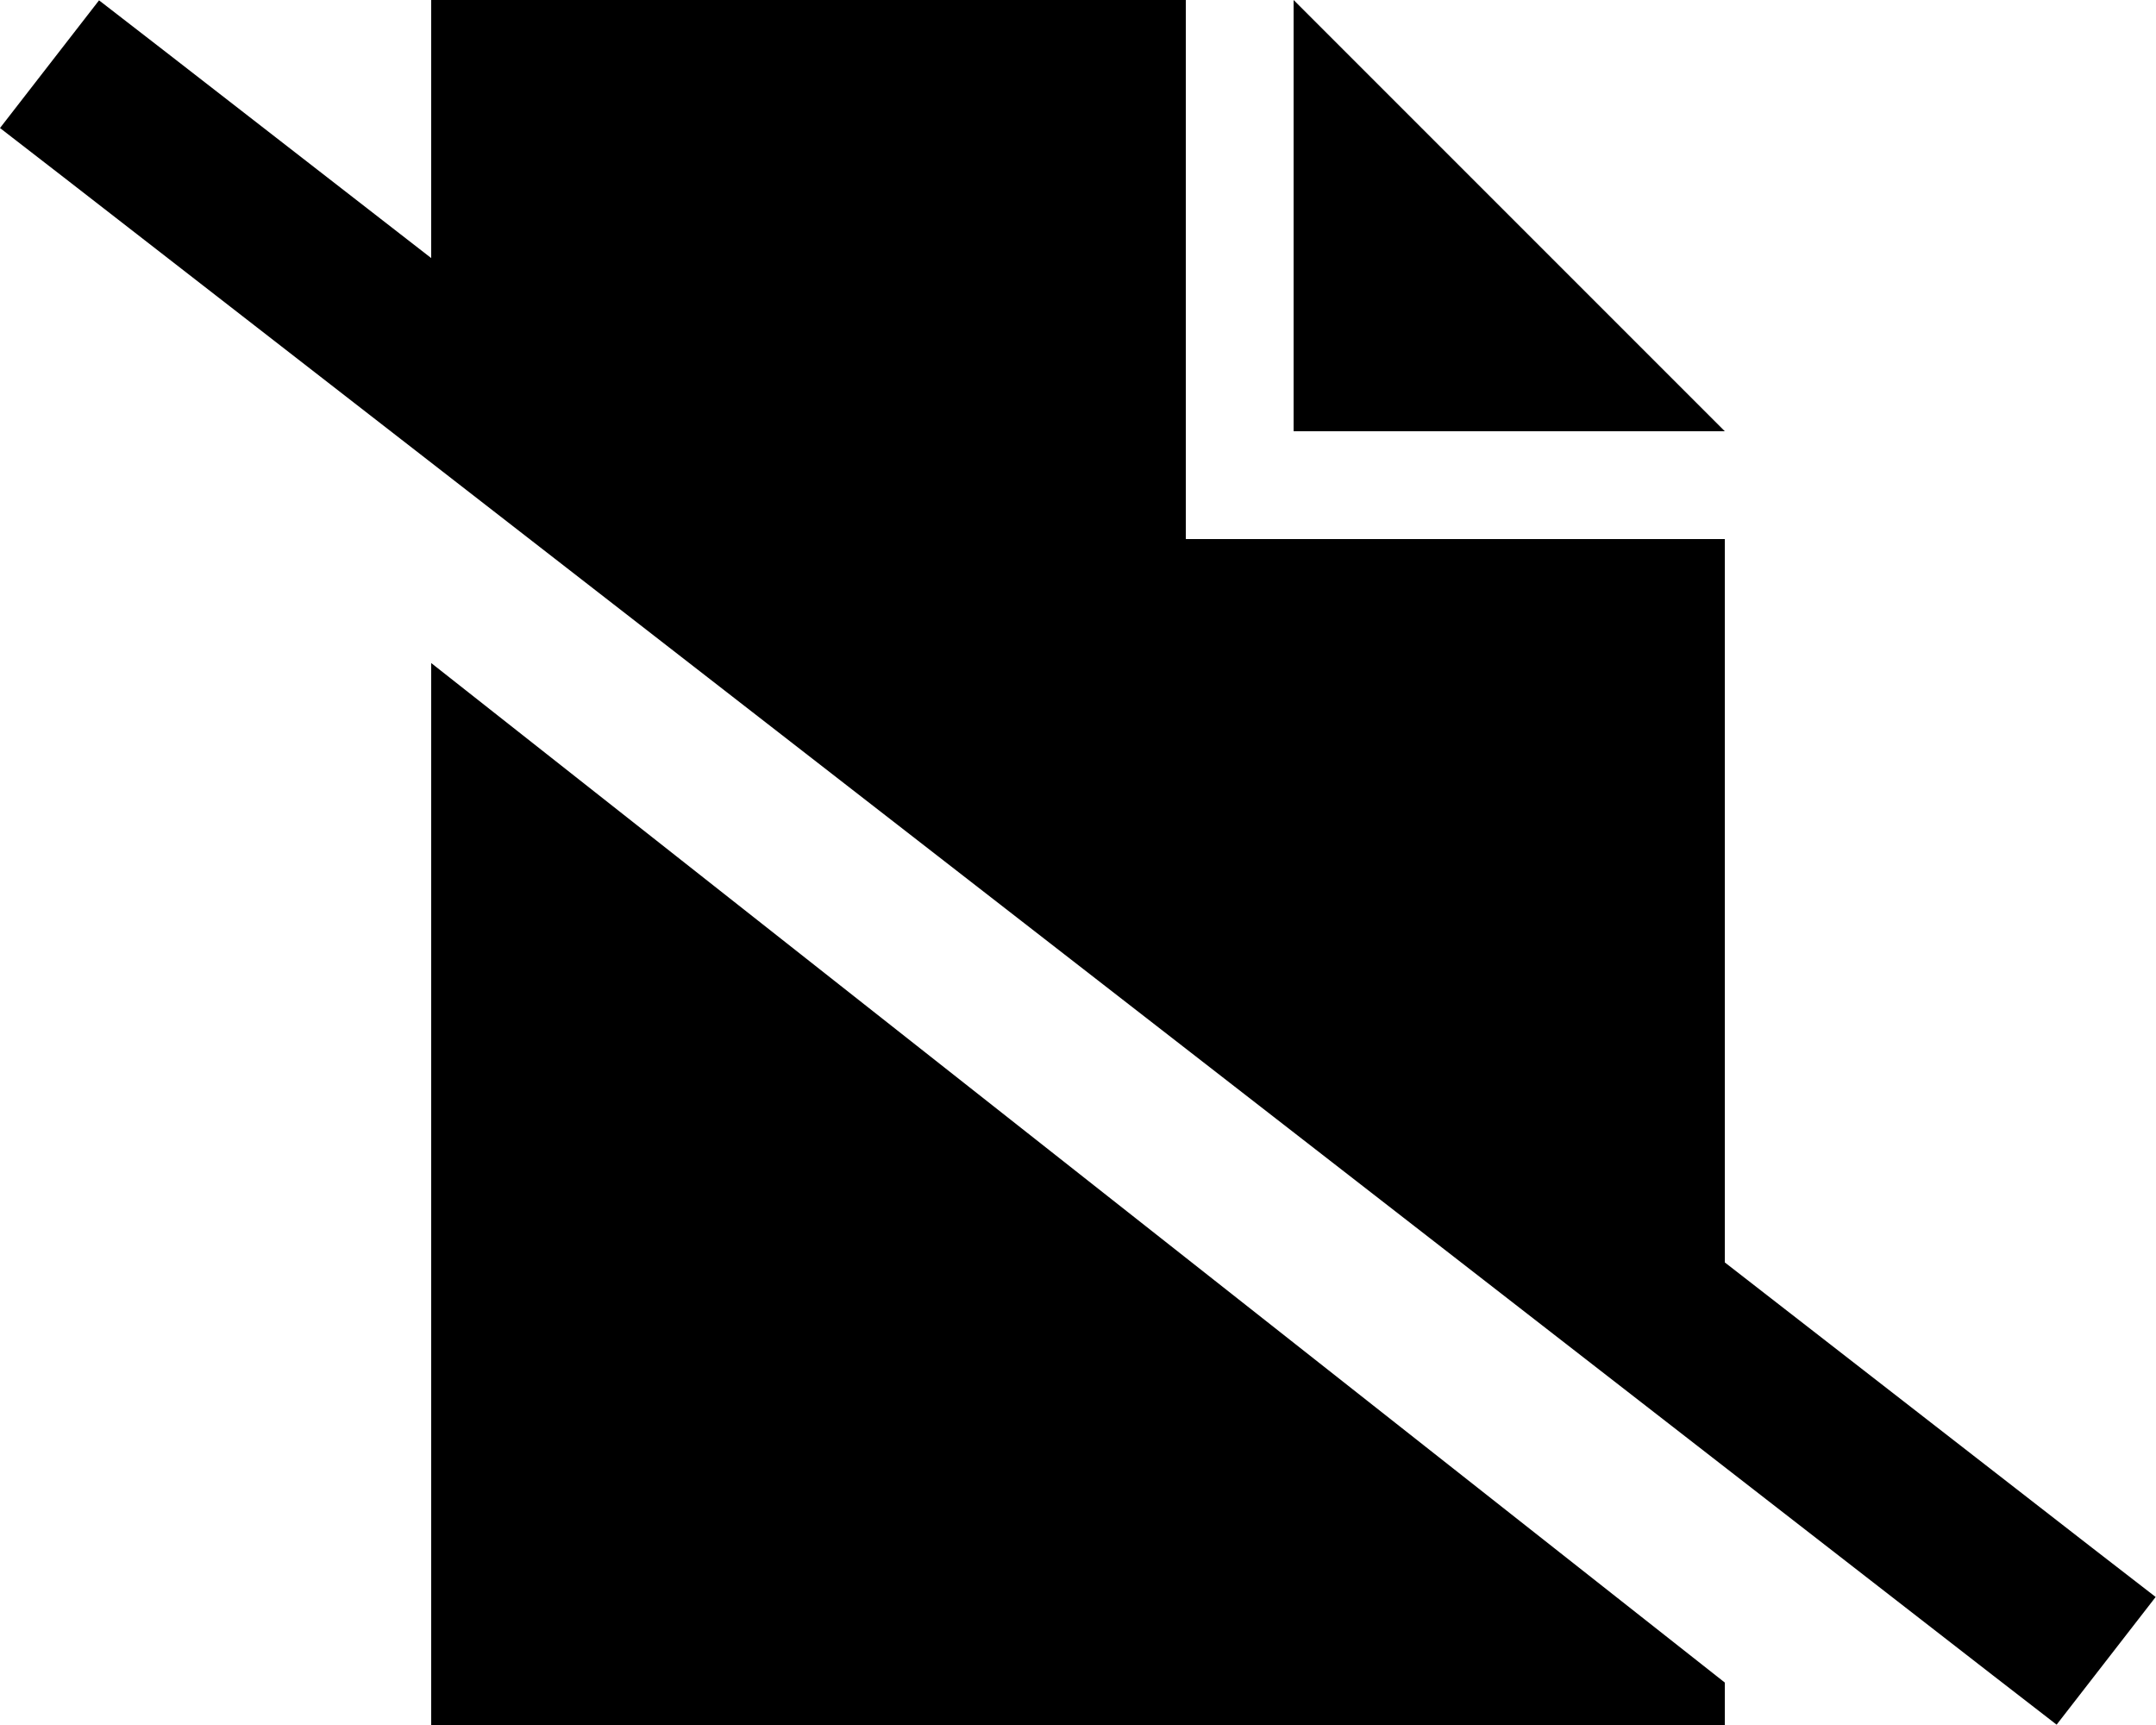 <svg xmlns="http://www.w3.org/2000/svg" viewBox="0 0 640 512"><!--! Font Awesome Pro 6.2.0 by @fontawesome - https://fontawesome.com License - https://fontawesome.com/license (Commercial License) Copyright 2022 Fonticons, Inc. --><path d="M128 76.6L48.4 14.8 29.4 .1 0 38 19 52.7 591.5 497.2l19 14.7L639.9 474l-19-14.7L512 374.7V160H352V0H128V76.6zM128 512H512V499.4L128 196.8V512zM512 128L384 0V128H512z"/></svg>